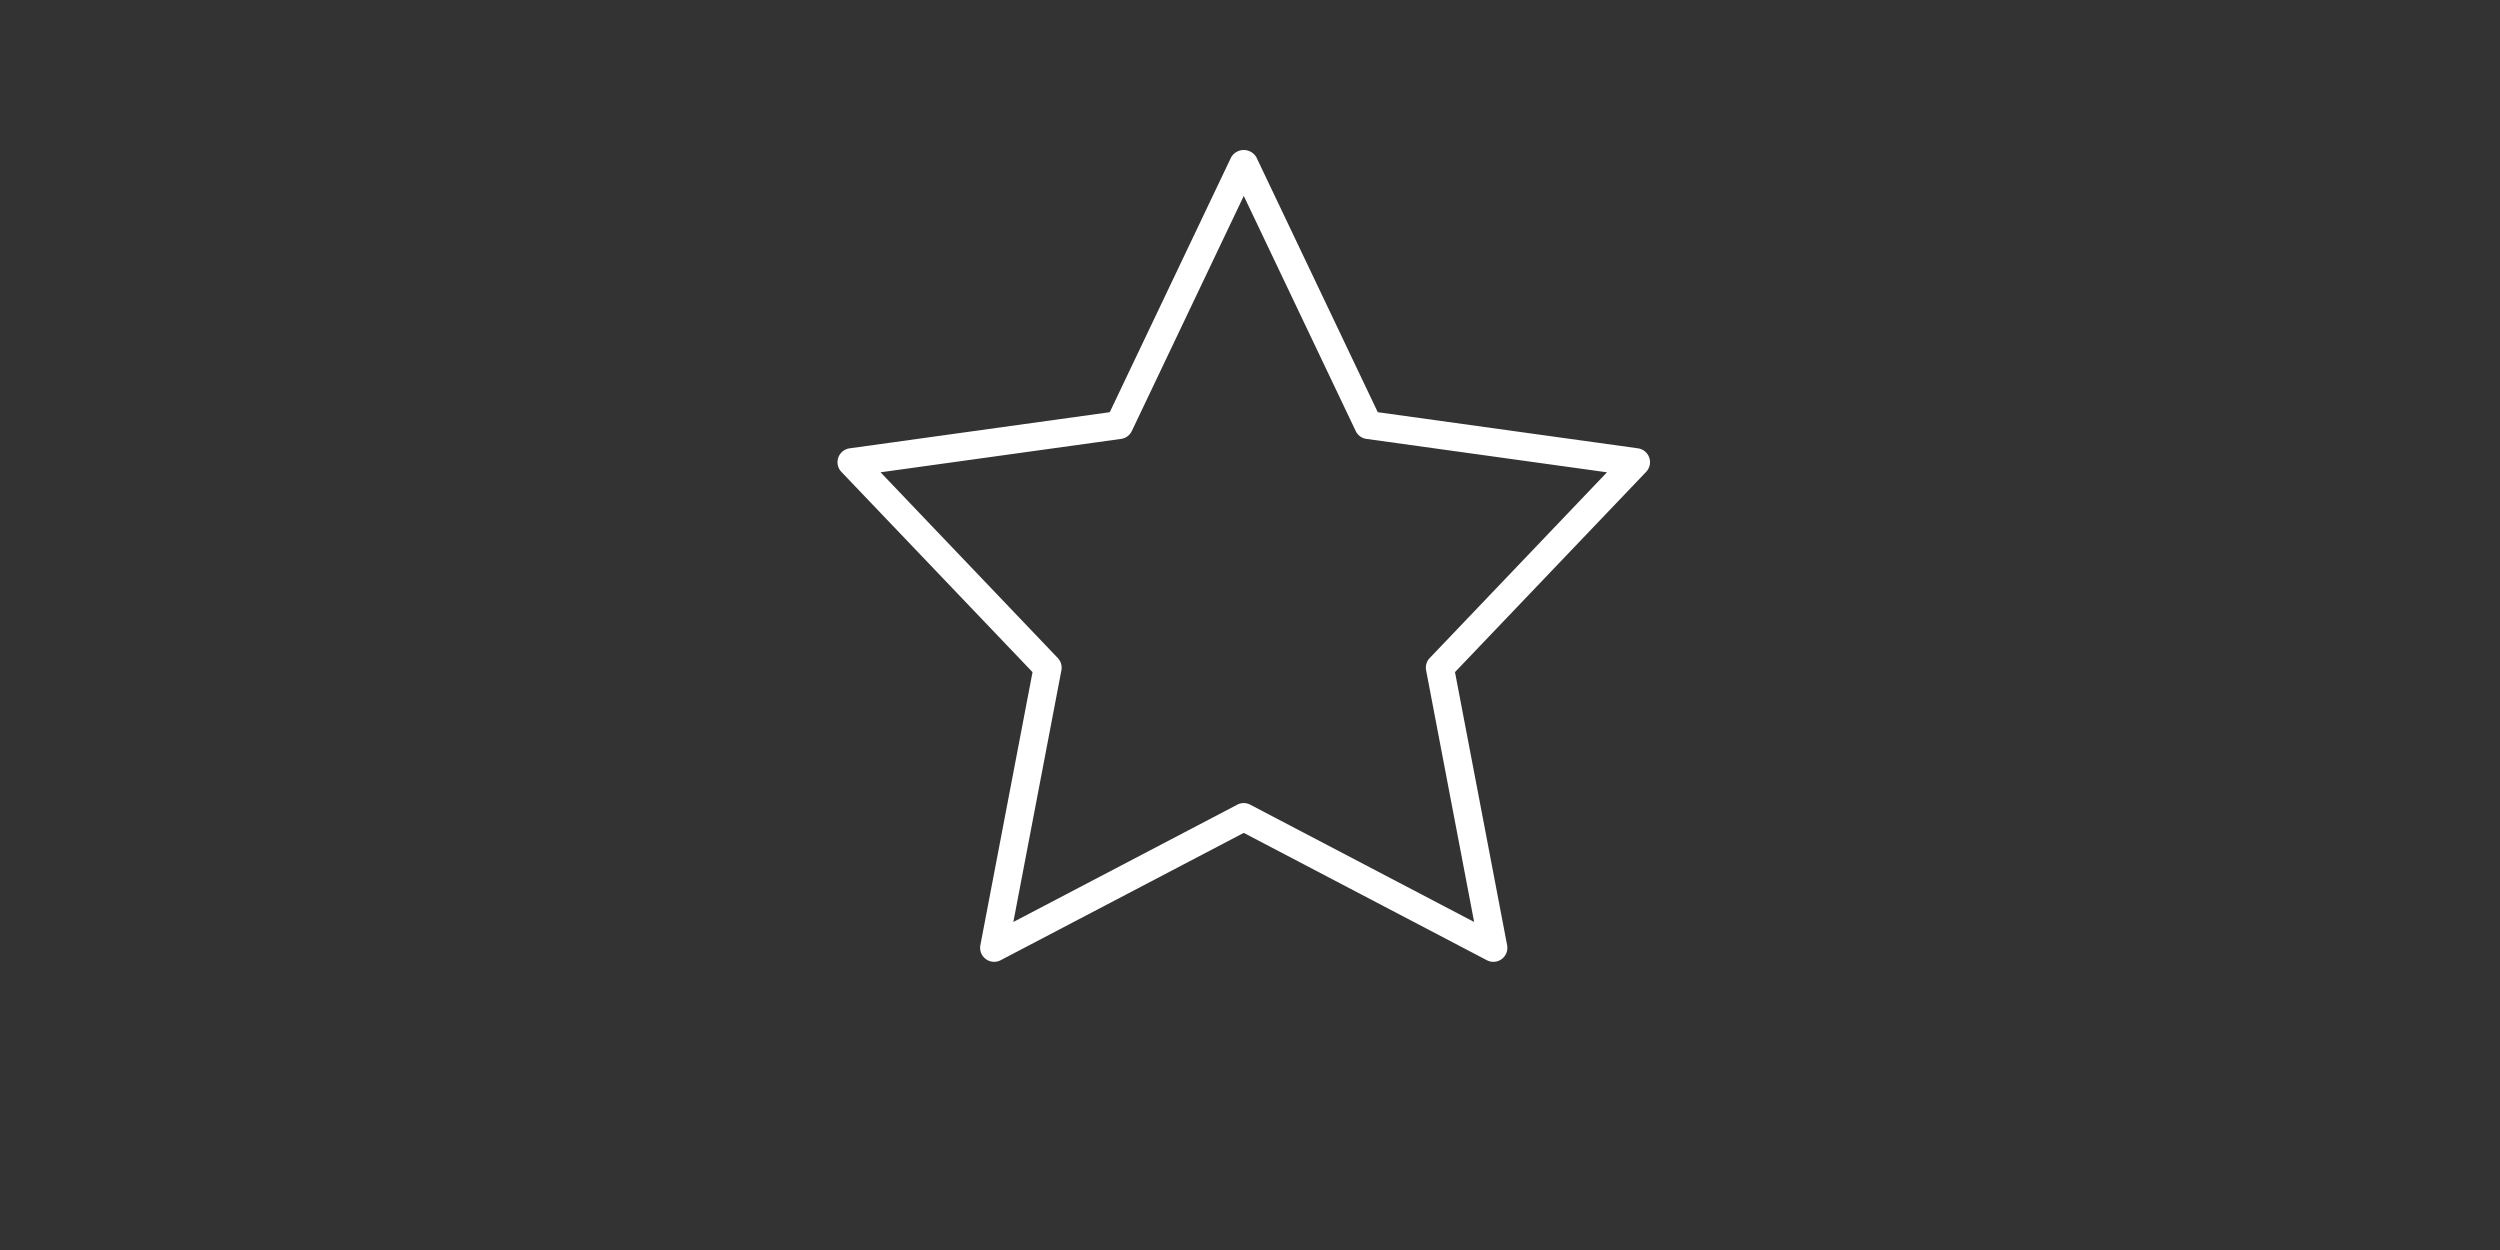 <svg height="100" viewBox="0 0 200 100" width="200" xmlns="http://www.w3.org/2000/svg" xmlns:xlink="http://www.w3.org/1999/xlink"><rect x="0" y="0" width="200" height="100" fill="#333333" stroke="none"/><clipPath id="a"><path d="m711 1825h200v100h-200z"/></clipPath><g clip-path="url(#a)" transform="translate(-711 -1825)"><path d="m1252.476 124.97a1.128 1.128 0 0 1 -.52-.128l-19.448-10.187-19.449 10.187a1.123 1.123 0 0 1 -1.623-1.2l4.174-21.847-15.291-16.019a1.121 1.121 0 0 1 .654-1.885l20.814-2.891 9.71-20.39a1.166 1.166 0 0 1 2.022 0l9.71 20.39 20.811 2.889a1.121 1.121 0 0 1 .657 1.885l-15.291 16.019 4.171 21.847a1.122 1.122 0 0 1 -1.1 1.331zm-19.969-12.7a1.124 1.124 0 0 1 .52.13l17.911 9.382-3.842-20.134a1.105 1.105 0 0 1 .292-.984l14.177-14.856-19.242-2.672a1.111 1.111 0 0 1 -.858-.628l-8.957-18.81-8.957 18.81a1.116 1.116 0 0 1 -.858.628l-19.242 2.672 14.177 14.856a1.119 1.119 0 0 1 .291.984l-3.844 20.134 17.911-9.382a1.141 1.141 0 0 1 .521-.131z" fill="#fff" transform="translate(-422.007 1776.976)"/></g></svg>